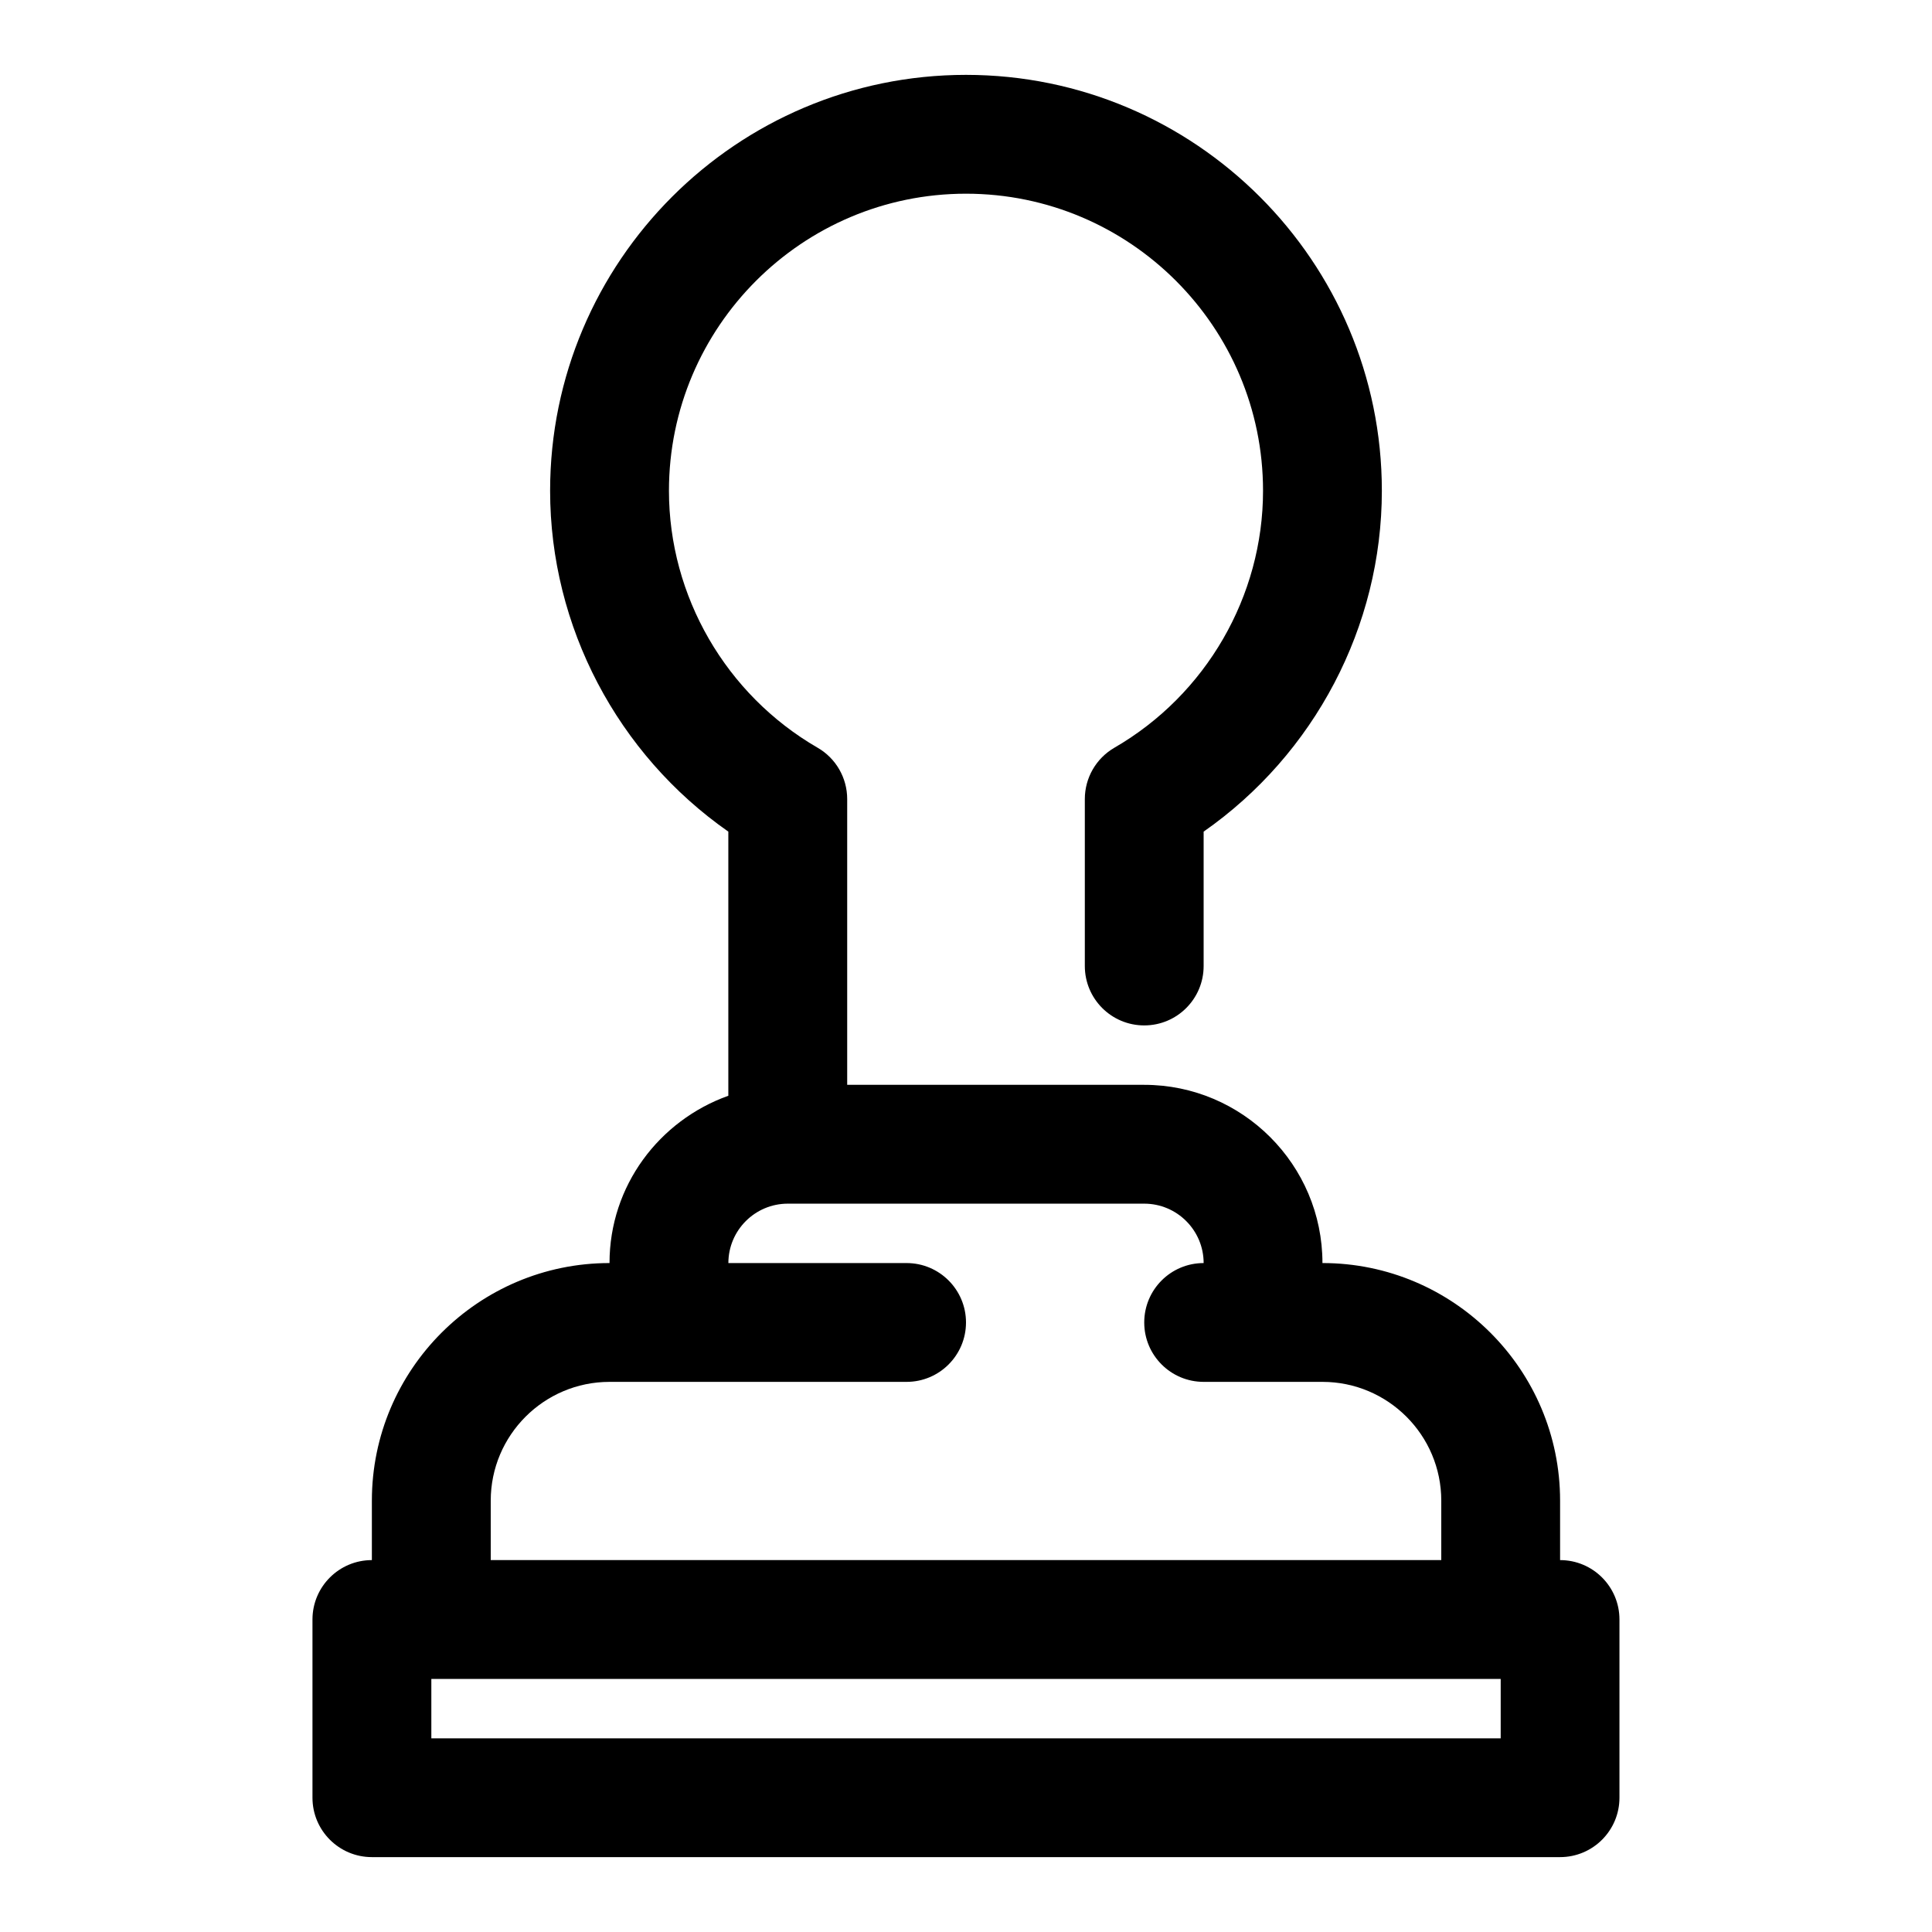 <?xml version="1.0" encoding="UTF-8"?>
<!-- Uploaded to: ICON Repo, www.svgrepo.com, Generator: ICON Repo Mixer Tools -->
<svg fill="#000000" width="800px" height="800px" version="1.1" viewBox="144 144 512 512" xmlns="http://www.w3.org/2000/svg">
 <path d="m557.44 557.44v-15.742c0-34.73-28.246-62.977-62.977-62.977 0-26.039-21.191-47.23-47.23-47.23h-78.719v-75.73c0-5.621-2.992-10.816-7.856-13.617-24.297-14.062-39.379-40.164-39.379-68.094 0-43.406 35.312-78.719 78.719-78.719s78.719 35.312 78.719 78.719c0 27.93-15.082 54.035-39.375 68.094-4.863 2.816-7.852 7.996-7.852 13.617v44.242c0 8.691 7.039 15.742 15.742 15.742 8.707 0 15.742-7.055 15.742-15.742v-35.613c29.348-20.5 47.23-54.316 47.23-90.34 0-60.773-49.453-110.21-110.21-110.21-60.773 0-110.21 49.438-110.21 110.21 0 36.023 17.887 69.84 47.23 90.34v69.996c-18.293 6.535-31.488 23.836-31.488 44.336-34.73 0-62.977 28.246-62.977 62.977v15.742c-8.691 0-15.742 7.055-15.742 15.742v47.23c0 8.691 7.055 15.742 15.742 15.742h314.88c8.707 0 15.742-7.055 15.742-15.742v-47.23c0.004-8.688-7.035-15.742-15.742-15.742zm-283.39-15.742c0-17.367 14.121-31.488 31.488-31.488h78.719c8.691 0 15.742-7.055 15.742-15.742 0-8.691-7.055-15.742-15.742-15.742h-47.23c0-8.676 7.07-15.742 15.742-15.742h94.465c8.691 0 15.742 7.07 15.742 15.742-8.707 0-15.742 7.055-15.742 15.742 0 8.691 7.039 15.742 15.742 15.742h31.488c17.367 0 31.488 14.121 31.488 31.488v15.742h-251.9zm267.65 62.977h-283.39v-15.742h283.39z"/>
</svg>